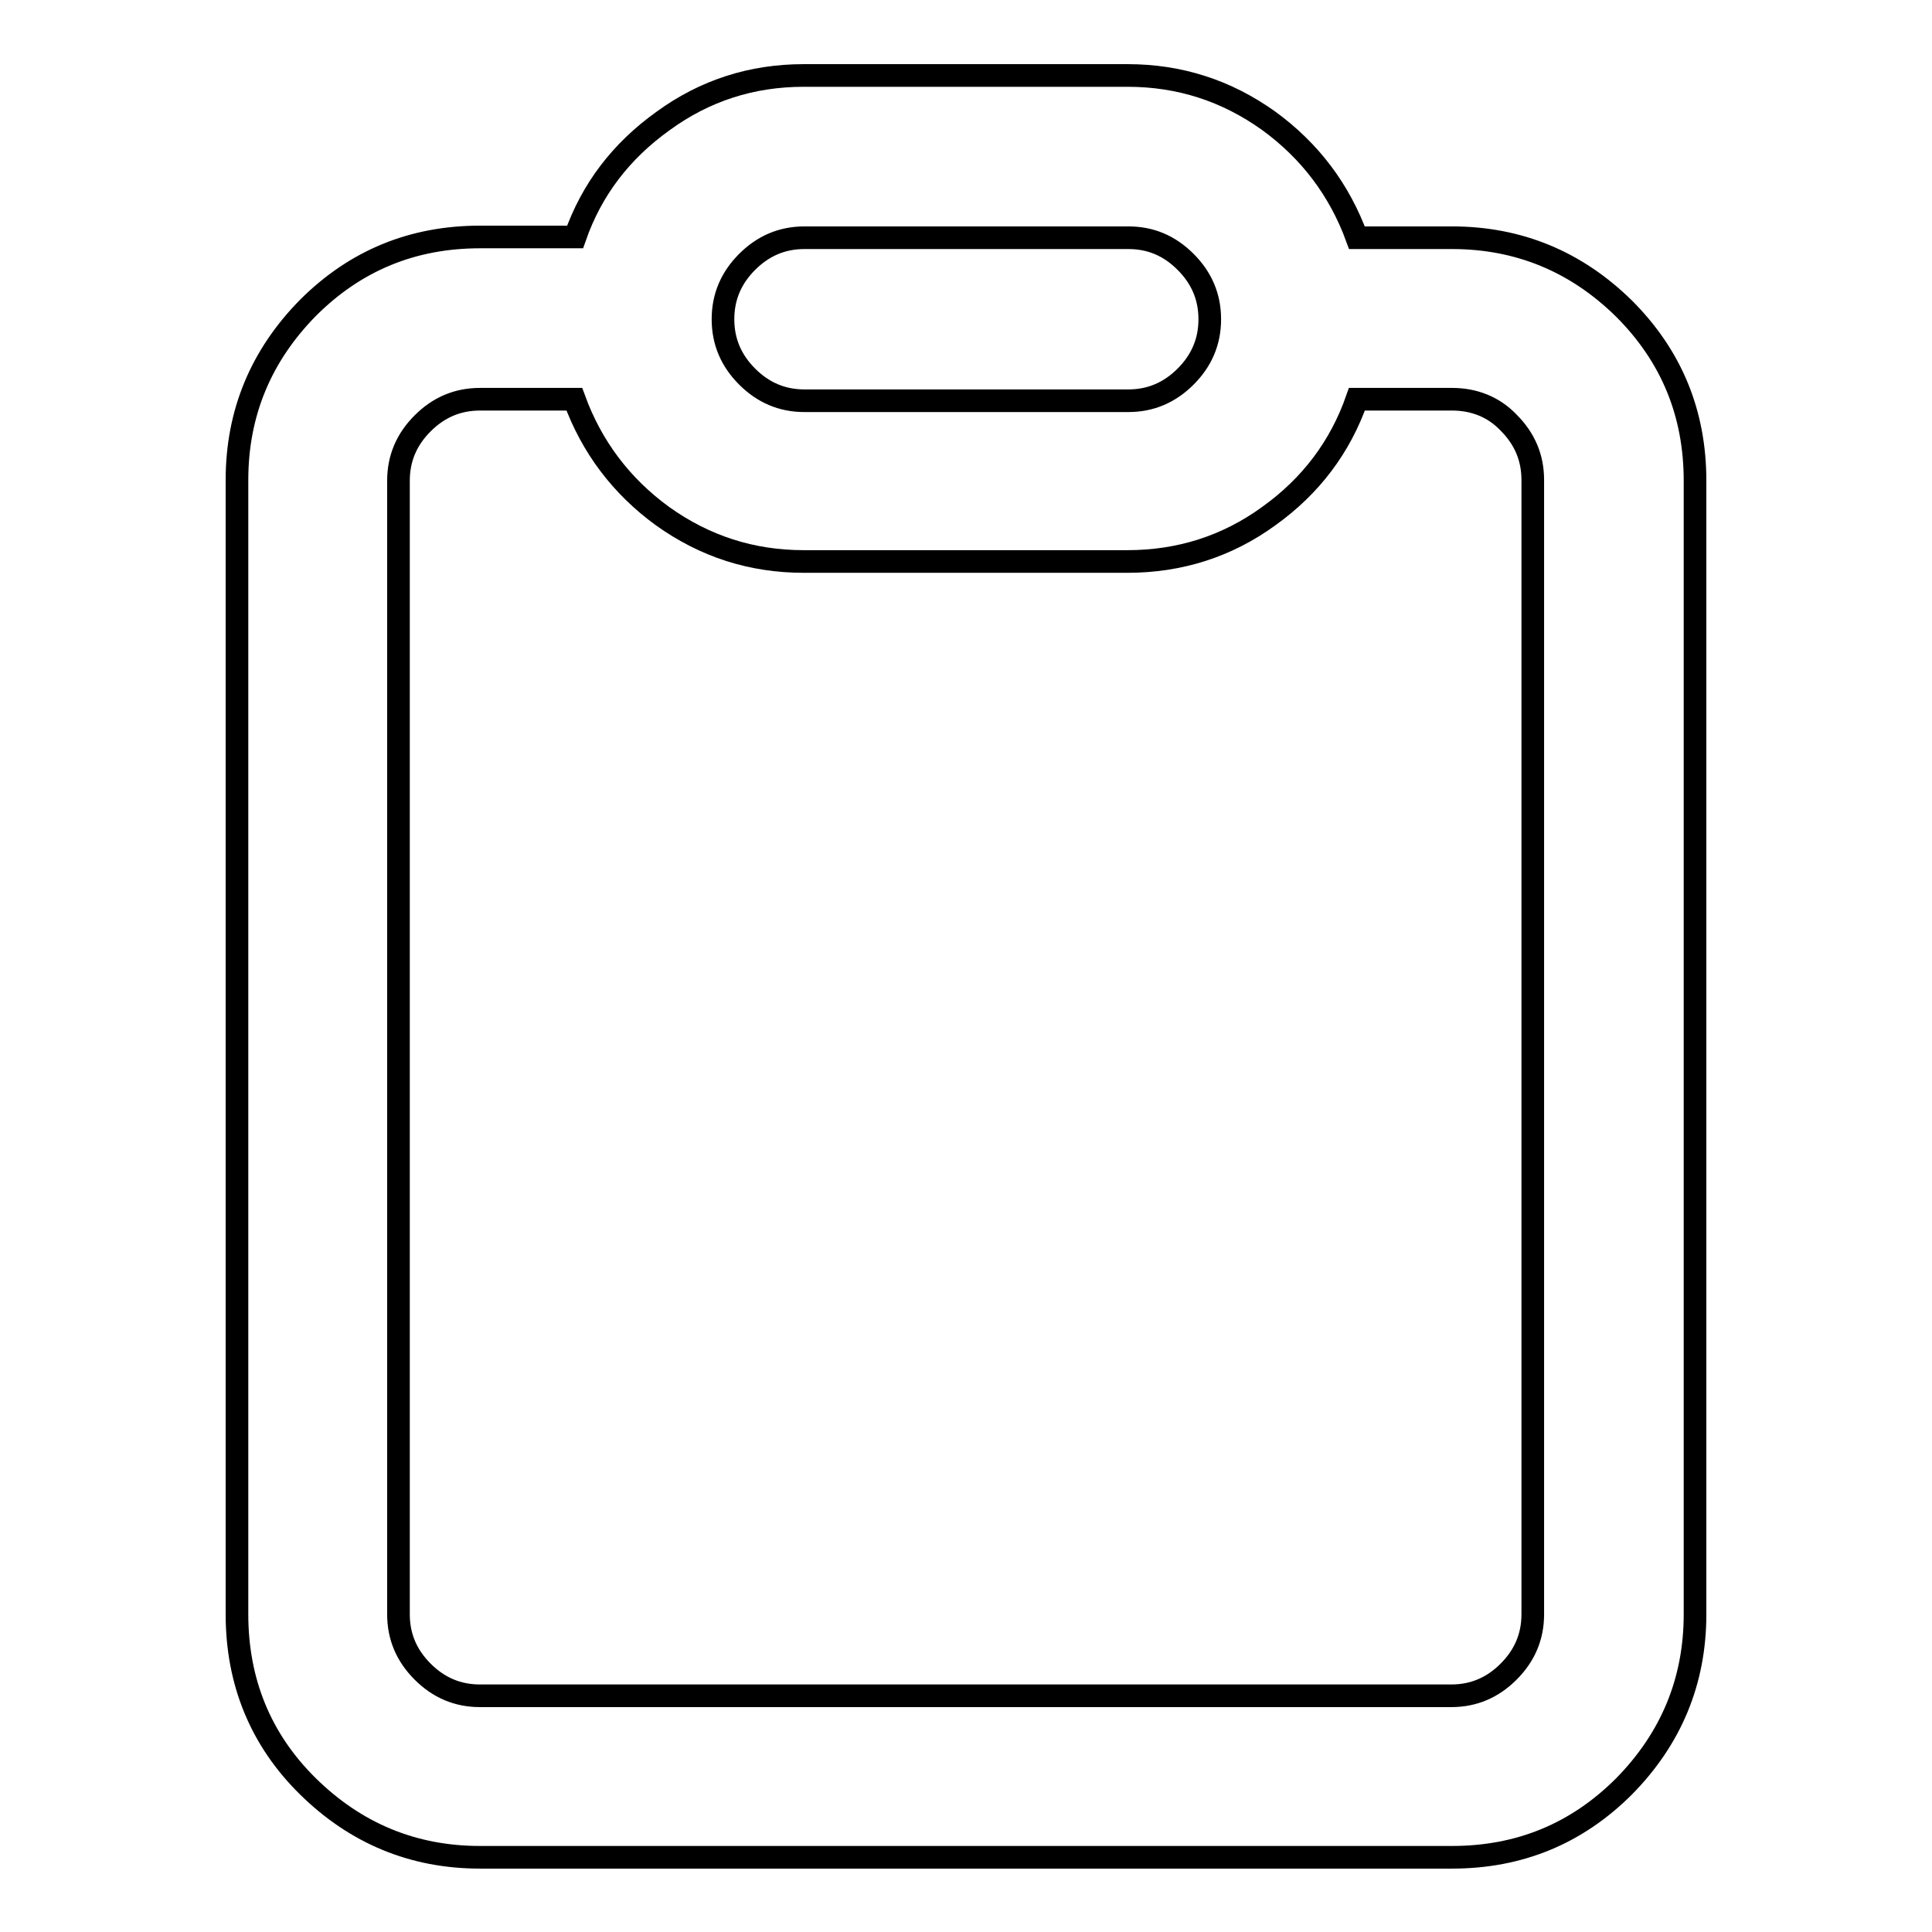 <?xml version="1.0" encoding="utf-8"?>
<!-- Svg Vector Icons : http://www.onlinewebfonts.com/icon -->
<!DOCTYPE svg PUBLIC "-//W3C//DTD SVG 1.1//EN" "http://www.w3.org/Graphics/SVG/1.1/DTD/svg11.dtd">
<svg version="1.1" xmlns="http://www.w3.org/2000/svg" xmlns:xlink="http://www.w3.org/1999/xlink" x="0px" y="0px" viewBox="0 0 256 256" enable-background="new 0 0 256 256" xml:space="preserve">
<g><g><path stroke-width="3" fill-opacity="0" stroke="#000000"  d="M106.5,10h42.9c6.9,0,13.1,2,18.7,6c5.5,4,9.4,9.2,11.7,15.5h12.6c8.9,0,16.5,3.2,22.8,9.4c6.3,6.3,9.4,13.9,9.4,22.8v150.2c0,8.9-3.2,16.5-9.4,22.8c-6.3,6.3-13.9,9.4-22.8,9.4H63.6c-8.9,0-16.5-3.2-22.8-9.4s-9.4-13.9-9.4-22.8V63.6c0-8.9,3.2-16.5,9.4-22.8c6.3-6.3,13.9-9.4,22.8-9.4h12.6C78.4,25.1,82.3,20,87.9,16C93.4,12,99.6,10,106.5,10L106.5,10z M192.4,52.9h-12.6c-2.2,6.3-6.1,11.5-11.7,15.5c-5.5,4-11.8,6-18.7,6h-42.9c-6.9,0-13.1-2-18.7-6c-5.5-4-9.4-9.2-11.7-15.5H63.6c-3,0-5.5,1.1-7.6,3.2c-2.1,2.1-3.2,4.6-3.2,7.6v150.2c0,3,1.1,5.5,3.2,7.6c2.1,2.1,4.6,3.2,7.6,3.2h128.7c3,0,5.5-1.1,7.6-3.2c2.1-2.1,3.2-4.6,3.2-7.6V63.6c0-3-1.1-5.5-3.2-7.6C197.9,53.9,195.3,52.9,192.4,52.9L192.4,52.9z M149.5,31.5h-42.9c-3,0-5.5,1.1-7.6,3.2c-2.1,2.1-3.2,4.6-3.2,7.6c0,3,1.1,5.5,3.2,7.6c2.1,2.1,4.6,3.2,7.6,3.2h42.9c3,0,5.5-1.1,7.6-3.2c2.1-2.1,3.2-4.6,3.2-7.6c0-3-1.1-5.5-3.2-7.6C154.9,32.5,152.4,31.5,149.5,31.5z"/></g></g>
</svg>